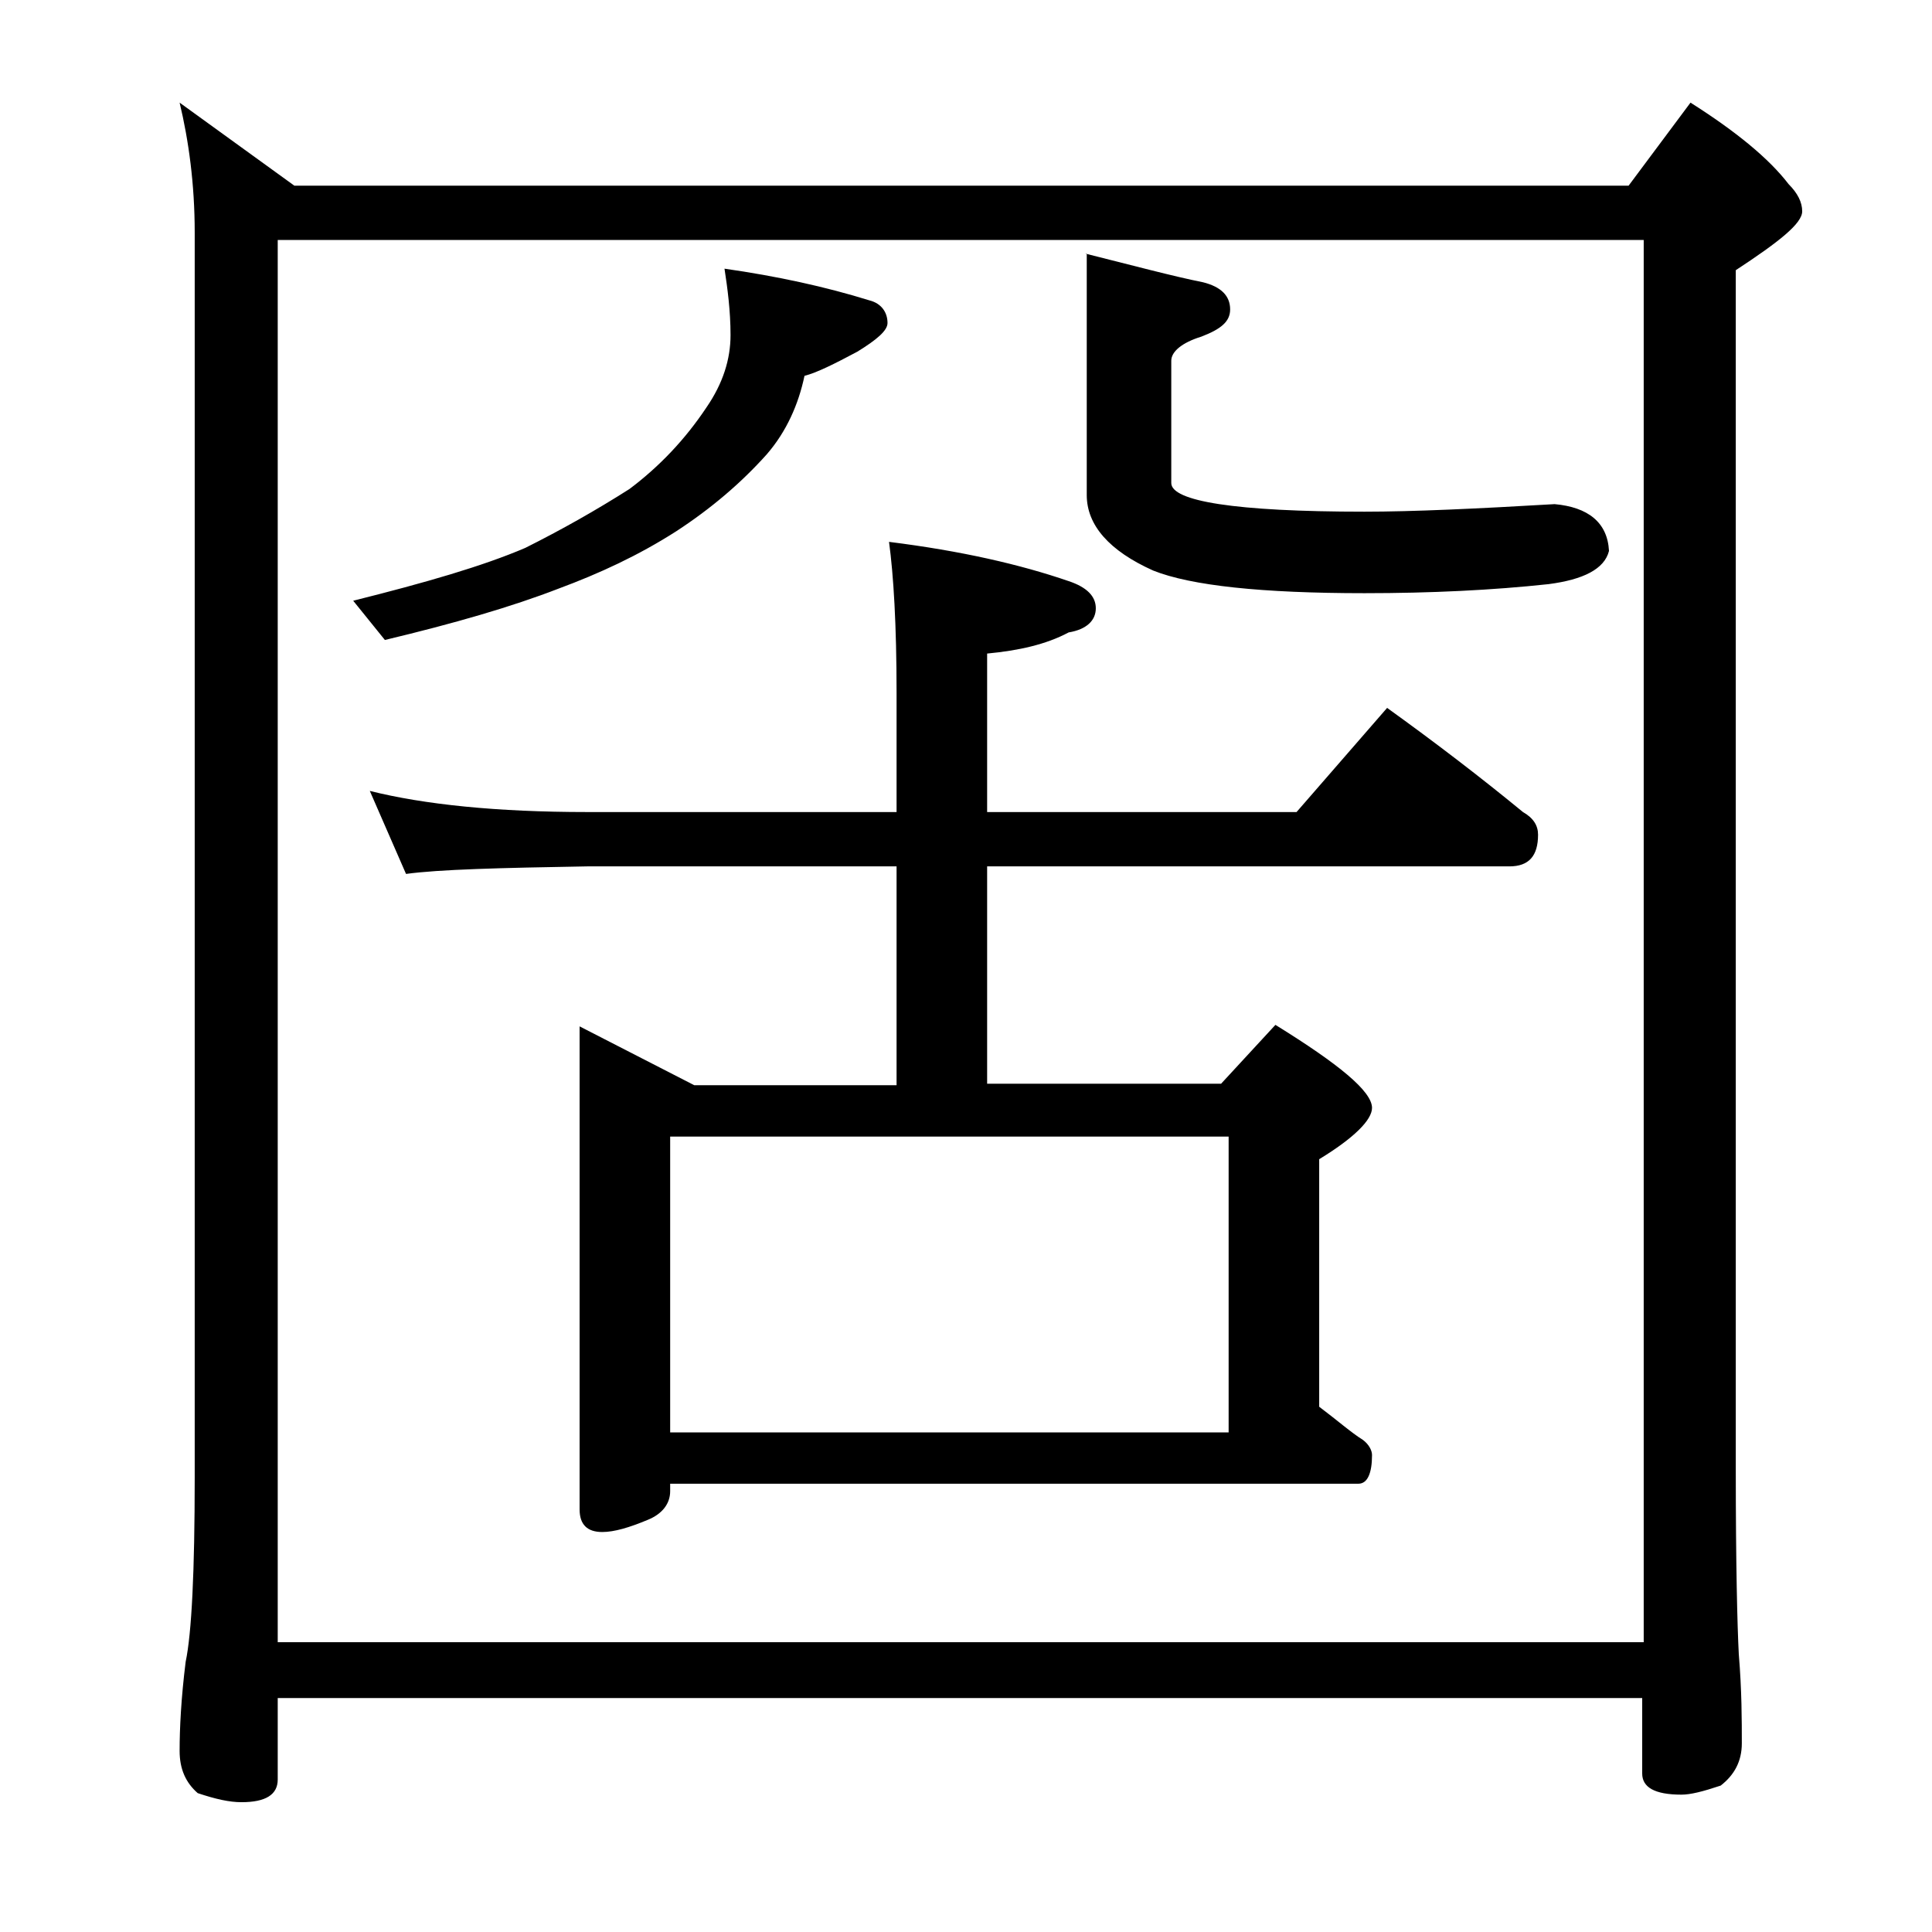 <?xml version="1.0" encoding="utf-8"?>
<!-- Generator: Adobe Illustrator 18.0.0, SVG Export Plug-In . SVG Version: 6.00 Build 0)  -->
<!DOCTYPE svg PUBLIC "-//W3C//DTD SVG 1.1//EN" "http://www.w3.org/Graphics/SVG/1.1/DTD/svg11.dtd">
<svg version="1.1" id="Layer_1" xmlns="http://www.w3.org/2000/svg" xmlns:xlink="http://www.w3.org/1999/xlink" x="0px" y="0px"
	 viewBox="0 0 128 128" enable-background="new 0 0 128 128" xml:space="preserve">
<path d="M11.9,6.8l7.6,5.5h88.4l4.1-5.5c3,1.9,5.2,3.7,6.5,5.4c0.6,0.6,0.9,1.2,0.9,1.8c0,0.8-1.5,2-4.4,3.9v79.5
	c0,6.2,0.1,10.3,0.2,12.2c0.2,2.4,0.2,4.4,0.2,5.9c0,1.2-0.5,2.1-1.4,2.8c-1.2,0.4-2,0.6-2.6,0.6c-1.8,0-2.6-0.5-2.6-1.4v-5H18.4
	v5.4c0,1-0.8,1.5-2.4,1.5c-0.8,0-1.7-0.2-2.9-0.6c-0.8-0.7-1.2-1.6-1.2-2.8c0-1.5,0.1-3.5,0.4-5.9c0.4-1.9,0.6-6,0.6-12.2V15.4
	C12.9,12.2,12.5,9.3,11.9,6.8z M18.4,108.8h90.5V15.9H18.4V108.8z M48,17.8c3.5,0.5,6.7,1.2,9.6,2.1c0.8,0.2,1.2,0.8,1.2,1.5
	c0,0.5-0.7,1.1-2,1.9c-1.5,0.8-2.7,1.4-3.5,1.6c-0.4,1.9-1.2,3.7-2.5,5.2c-1.7,1.9-3.7,3.6-6,5.1C42.3,36.8,39.7,38,37,39
	c-3.1,1.2-6.9,2.3-11.5,3.4l-2.1-2.6c4.8-1.2,8.6-2.3,11.4-3.5c2.4-1.2,4.7-2.5,6.9-3.9c2-1.5,3.7-3.3,5.1-5.4
	c1.1-1.6,1.6-3.2,1.6-4.8C48.4,20.6,48.2,19.1,48,17.8z M24.5,52.4c3.6,0.9,8.4,1.4,14.4,1.4h20.5v-7.9c0-4.5-0.2-7.8-0.5-10
	c4.8,0.6,8.7,1.5,11.9,2.6c1.2,0.4,1.8,1,1.8,1.8c0,0.8-0.6,1.4-1.8,1.6c-1.5,0.8-3.3,1.2-5.4,1.4v10.5h20.5l6-6.9
	c3.2,2.3,6.2,4.6,9,6.9c0.7,0.4,1,0.9,1,1.5c0,1.4-0.6,2.1-1.9,2.1H65.4v14.4h15.5l3.6-3.9c4.2,2.6,6.4,4.4,6.4,5.5
	c0,0.8-1.2,2-3.5,3.4v16.4c1.2,0.9,2.1,1.7,2.9,2.2c0.4,0.3,0.6,0.7,0.6,1c0,1.2-0.3,1.9-0.9,1.9H44.4v0.5c0,0.8-0.5,1.5-1.5,1.9
	c-1.2,0.5-2.2,0.8-3,0.8c-1,0-1.5-0.5-1.5-1.5v-32l7.6,3.9h13.4V57.4H38.9c-5.8,0.1-9.8,0.2-12,0.5L24.5,52.4z M44.4,94.9h37V75.3
	h-37V94.9z M71.9,16.8c3.2,0.8,5.8,1.5,7.8,1.9c1.2,0.3,1.8,0.9,1.8,1.8c0,0.8-0.6,1.3-1.9,1.8c-1.3,0.4-2,1-2,1.6v8.1
	c0,1.2,4.2,1.9,12.8,1.9c3.2,0,7.5-0.2,12.6-0.5c2.2,0.2,3.5,1.2,3.6,3.1c-0.3,1.2-1.7,1.9-4,2.2c-3.7,0.4-7.8,0.6-12.2,0.6
	c-6.8,0-11.5-0.5-14-1.5c-2.9-1.3-4.4-3-4.4-5V16.8z"/>
</svg>
